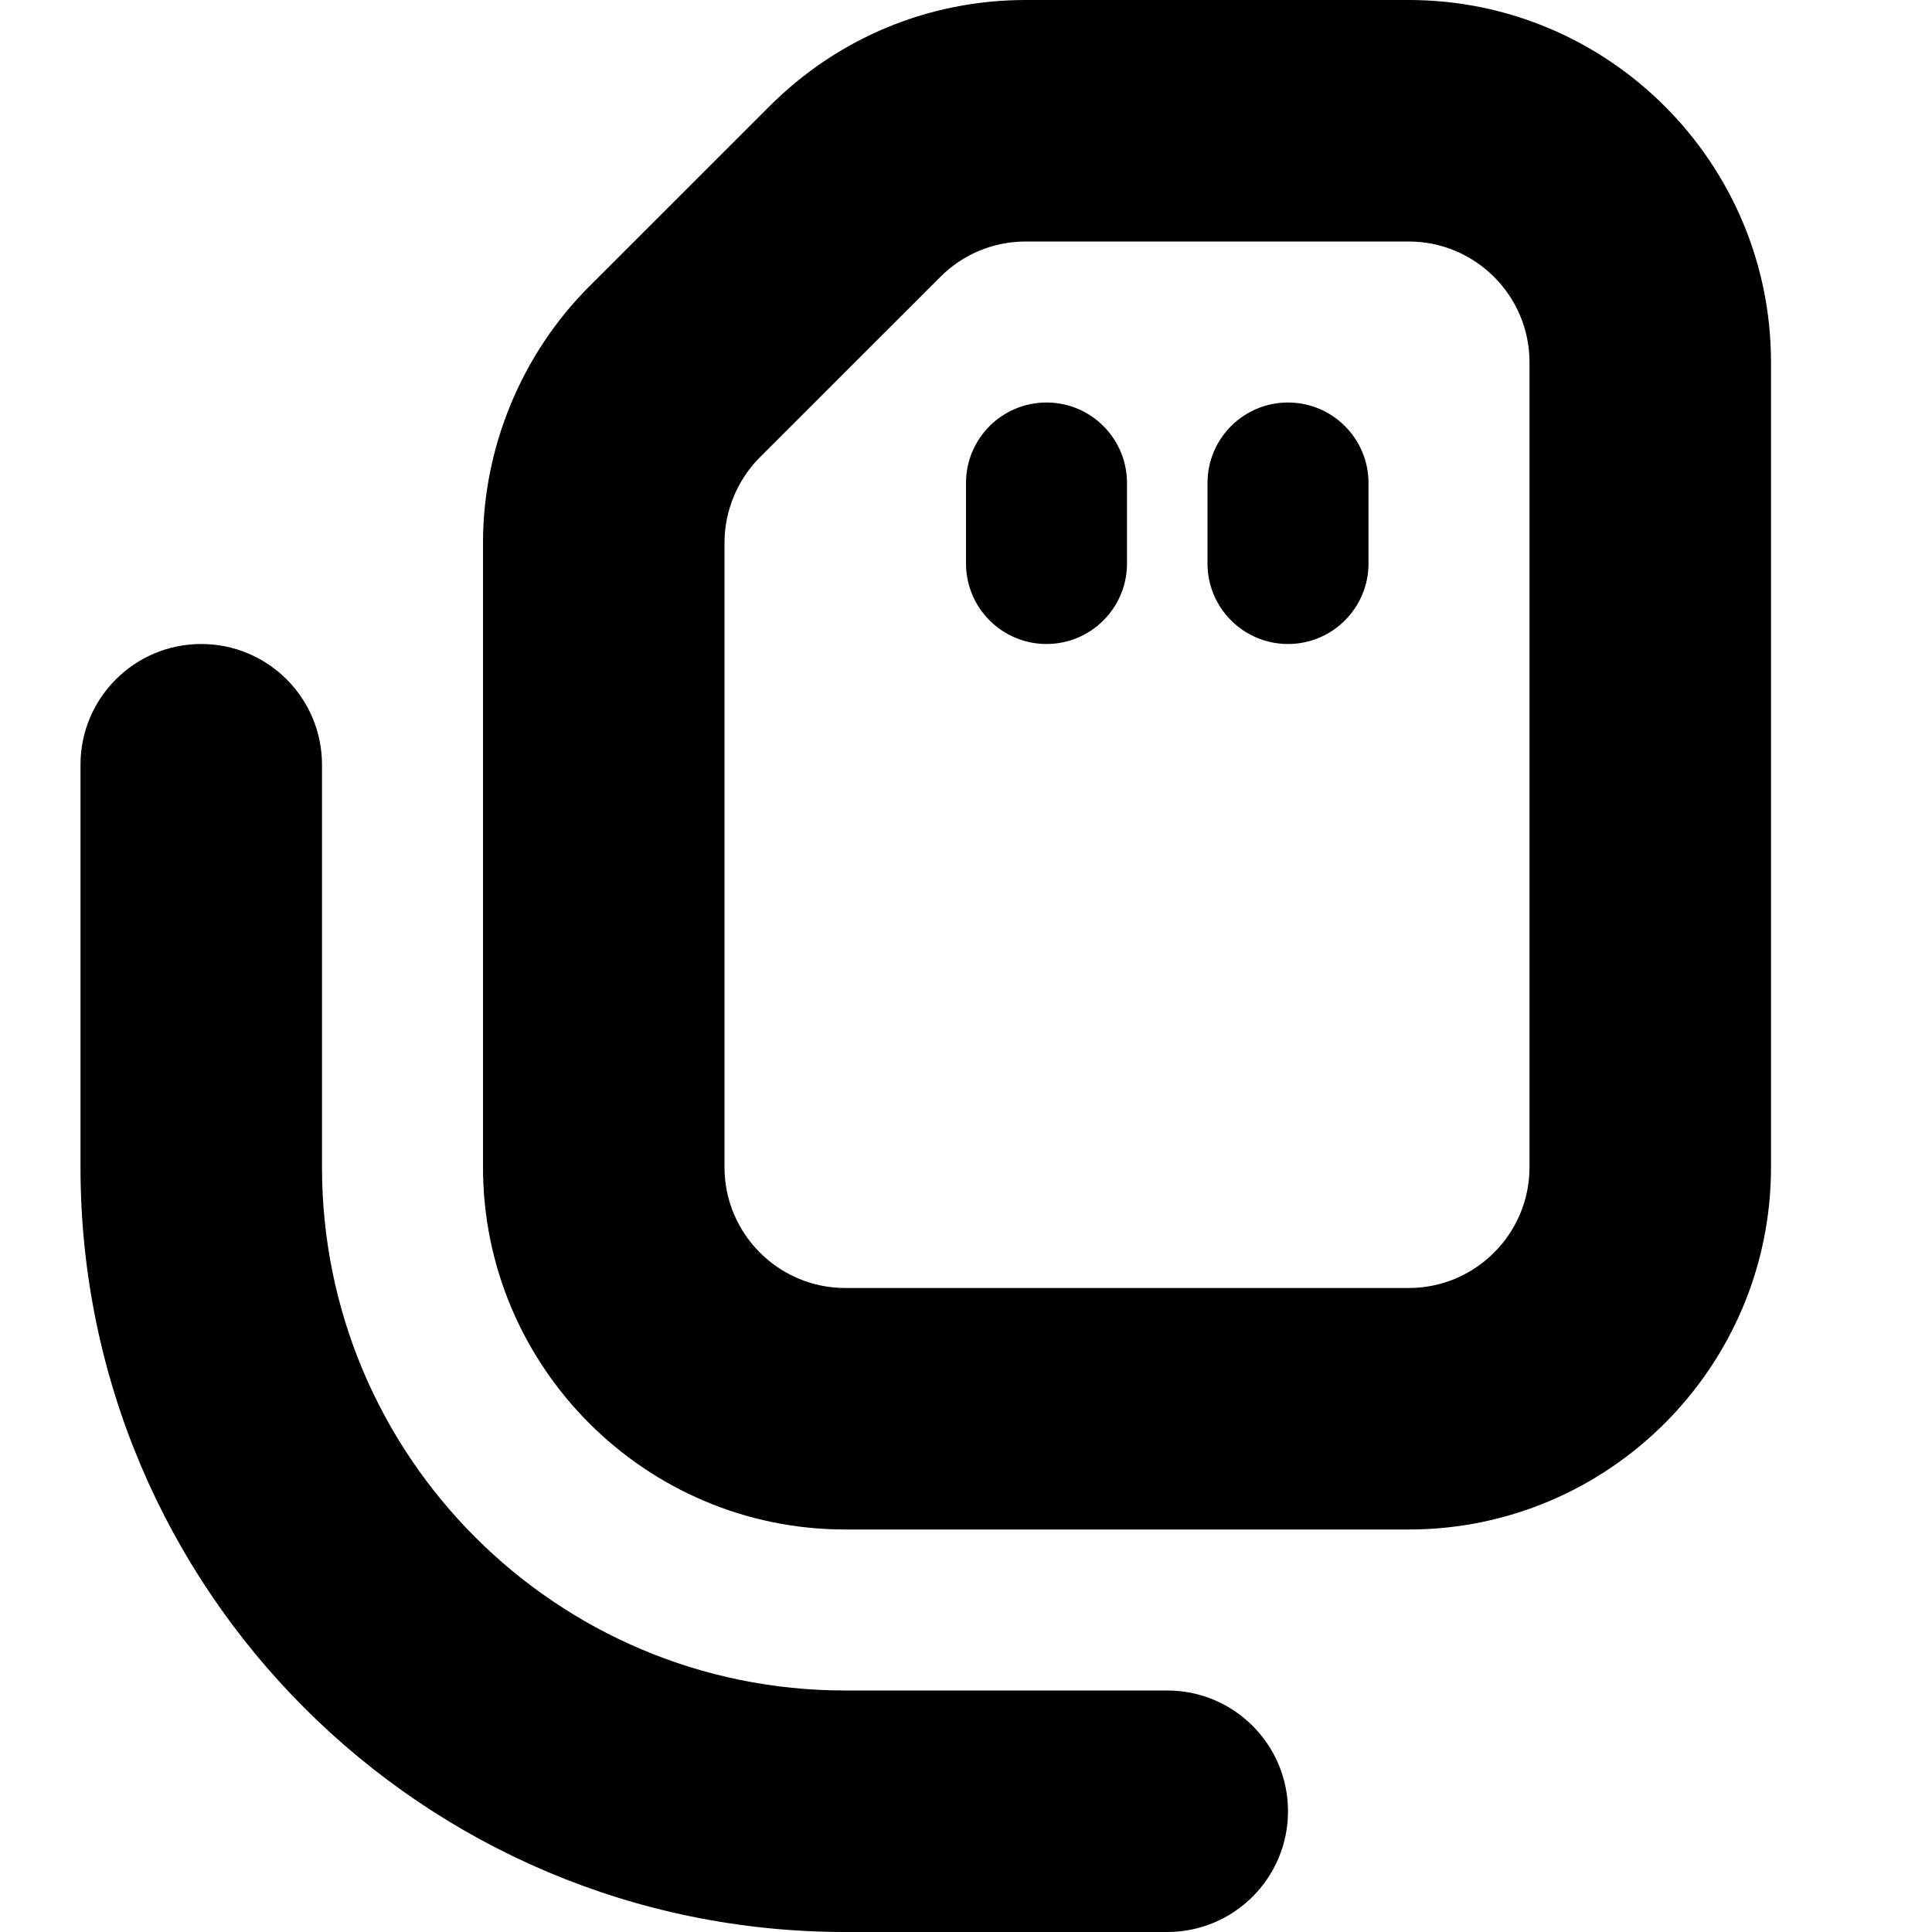 <?xml version="1.0" encoding="UTF-8"?>
<svg xmlns="http://www.w3.org/2000/svg" id="Layer_1" data-name="Layer 1" viewBox="0 0 24 24">
  <path d="m17.5,0h-4.757c-1.201,0-2.331.468-3.182,1.318l-2.242,2.241c-.838.838-1.319,1.998-1.319,3.183v7.758c0,2.481,2.019,4.5,4.5,4.5h7c2.481,0,4.5-2.019,4.5-4.5V4.5c0-2.481-2.019-4.5-4.5-4.5Zm1.5,14.5c0,.827-.673,1.5-1.5,1.5h-7c-.827,0-1.5-.673-1.5-1.5v-7.758c0-.395.16-.781.439-1.061l2.242-2.241c.284-.284.661-.44,1.062-.44h4.757c.827,0,1.5.673,1.5,1.5v10Zm-3,8c0,.828-.671,1.5-1.5,1.5h-4c-5.247,0-9.5-4.253-9.5-9.5v-5c0-.828.671-1.5,1.5-1.5s1.5.672,1.5,1.5v5c0,3.59,2.91,6.5,6.5,6.5h4c.829,0,1.5.672,1.5,1.5Zm1-16.5v1c0,.552-.448,1-1,1s-1-.448-1-1v-1c0-.552.448-1,1-1s1,.448,1,1Zm-3,0v1c0,.552-.448,1-1,1s-1-.448-1-1v-1c0-.552.448-1,1-1s1,.448,1,1Z"/>
</svg>
